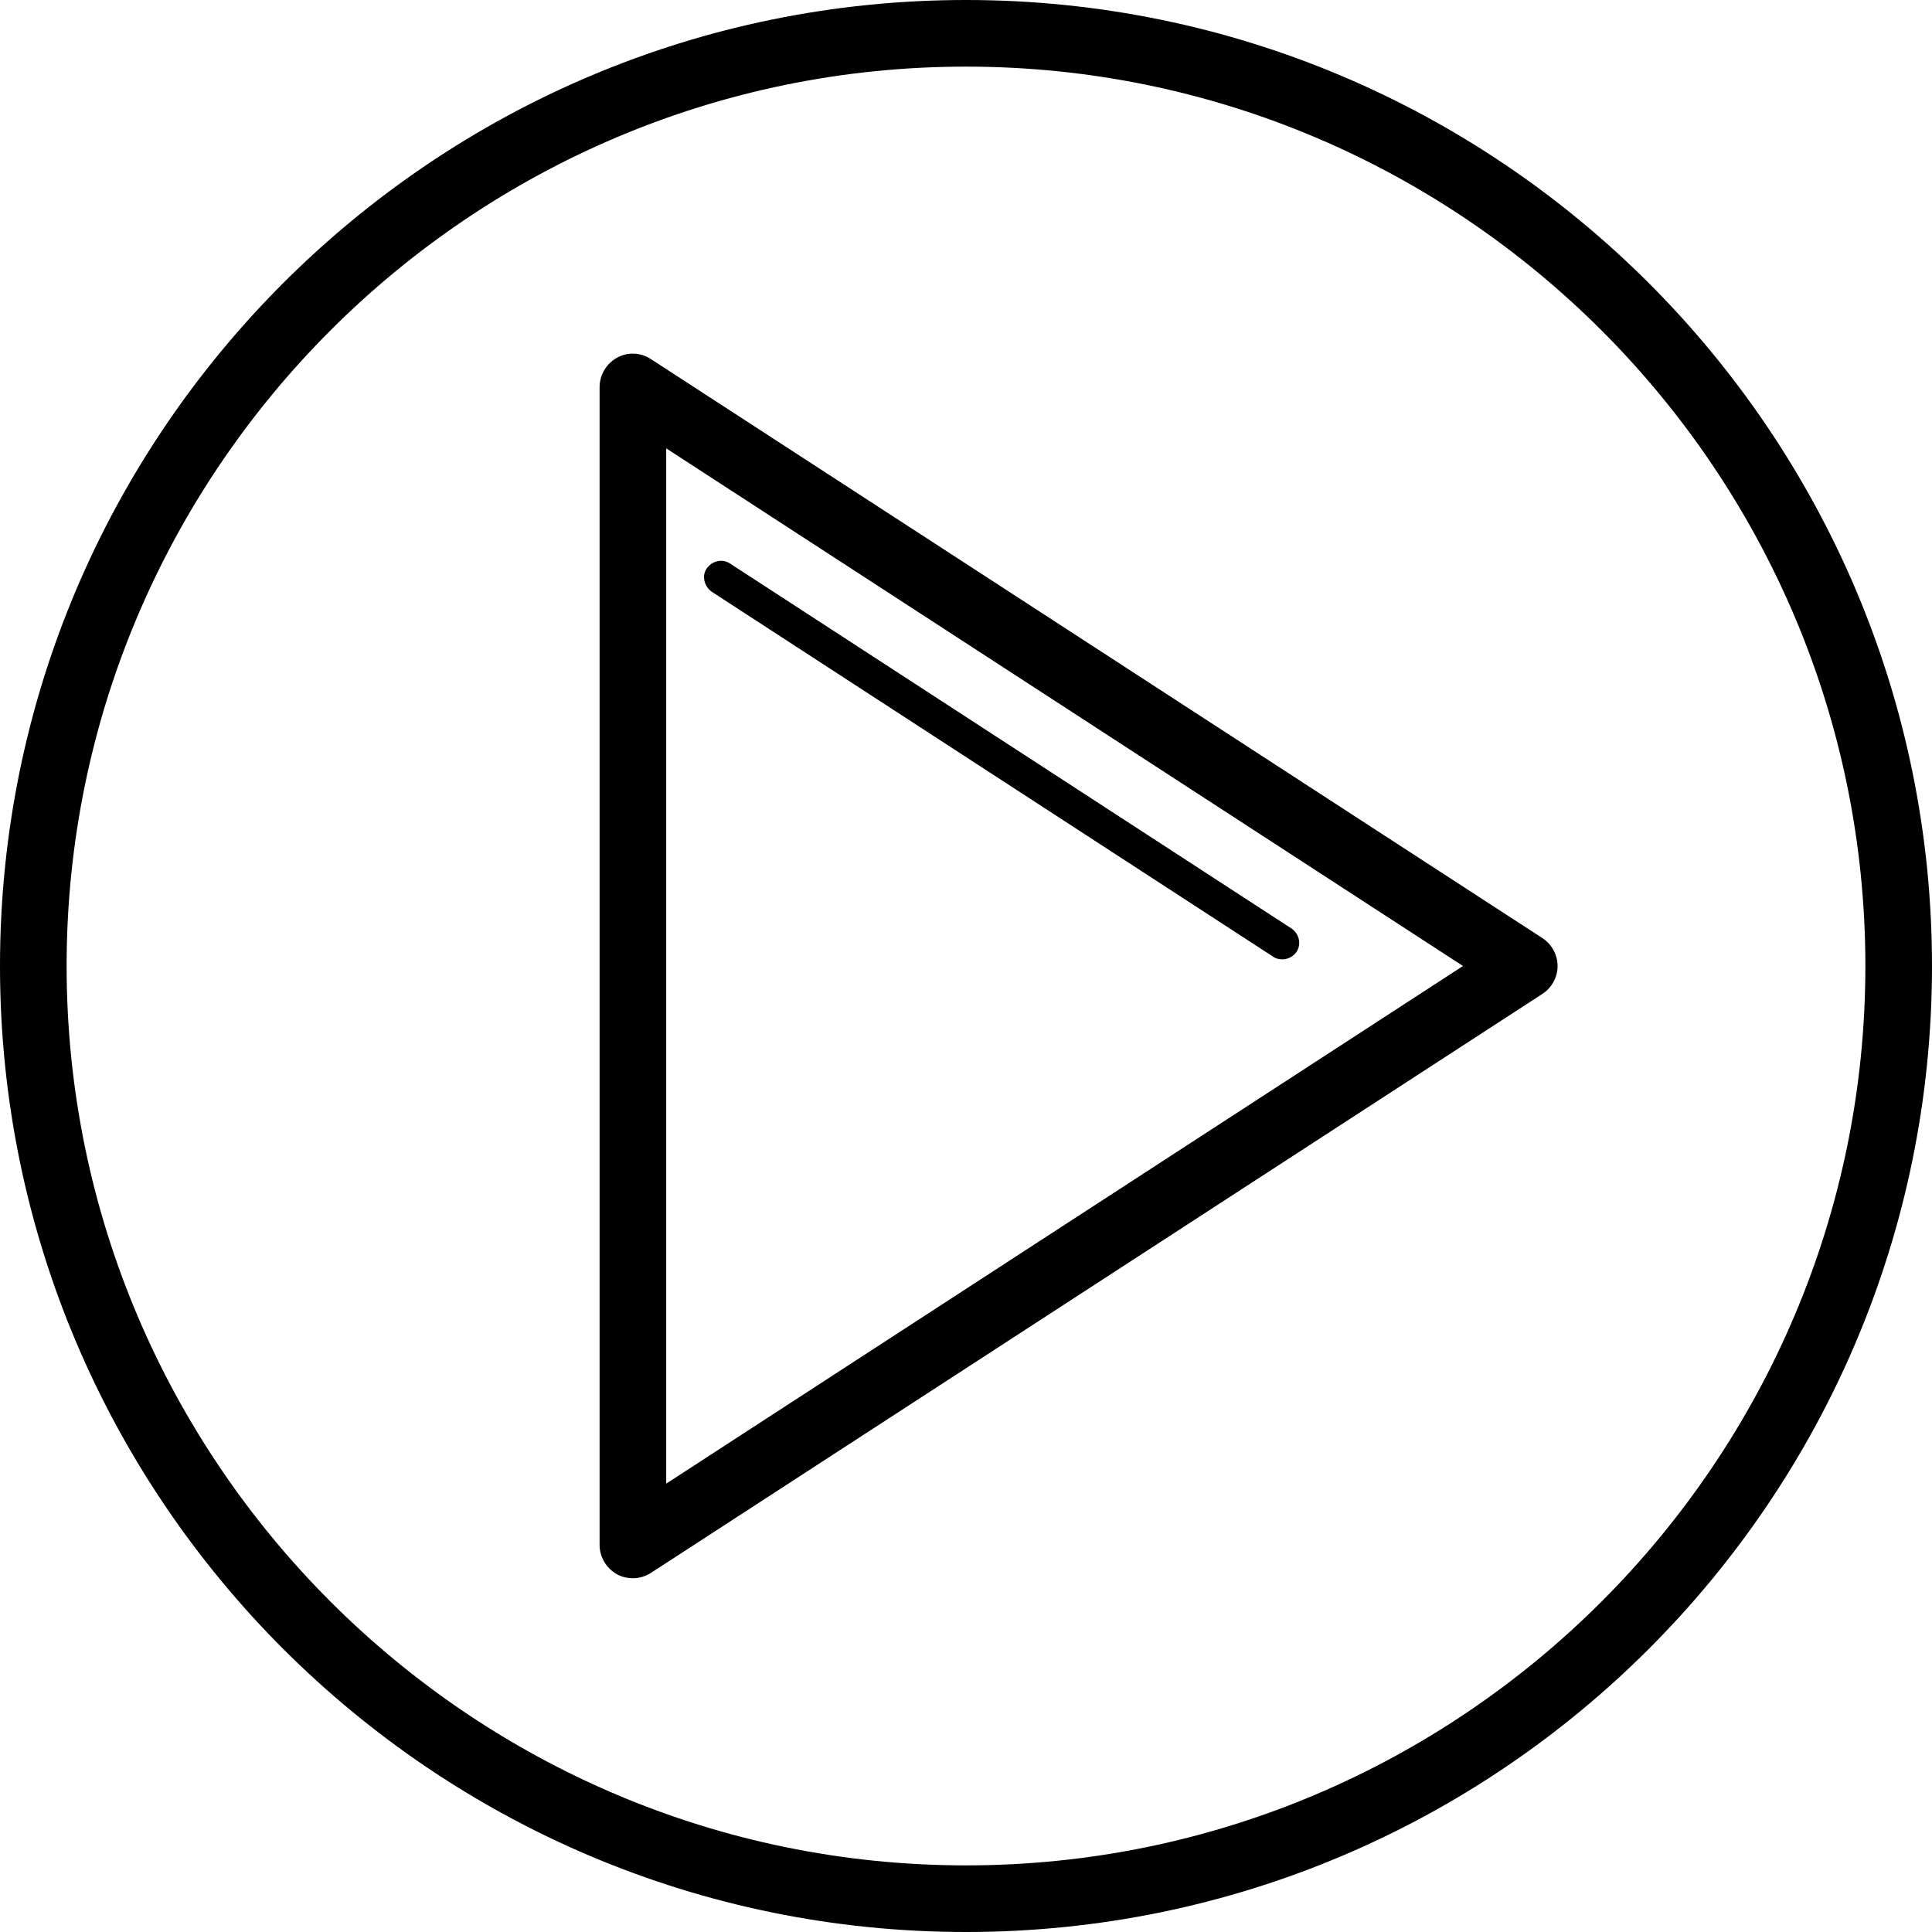 <?xml version="1.0" encoding="iso-8859-1"?>
<!-- Generator: Adobe Illustrator 18.1.1, SVG Export Plug-In . SVG Version: 6.00 Build 0)  -->
<svg version="1.1" id="Capa_1" xmlns="http://www.w3.org/2000/svg" xmlns:xlink="http://www.w3.org/1999/xlink" x="0px" y="0px"
	 viewBox="0 0 591.6 591.6" style="enable-background:new 0 0 591.6 591.6;" xml:space="preserve">
<g>
	<g>
		<path d="M472.26,287.232L199.308,109.956c-3.06-2.04-7.14-2.244-10.404-0.408c-3.264,1.836-5.304,5.304-5.304,8.976v354.552
			c0,3.672,2.04,7.14,5.304,8.976c1.428,0.816,3.264,1.224,4.896,1.224c2.04,0,3.876-0.612,5.508-1.632L472.26,304.368
			c2.856-1.836,4.692-5.1,4.692-8.568S475.116,289.068,472.26,287.232z M204,454.308V137.292L447.984,295.8L204,454.308z"/>
		<path d="M217.872,181.152l171.972,111.792c0.816,0.612,1.836,0.816,2.856,0.816c1.632,0,3.264-0.816,4.284-2.244
			c1.632-2.448,0.816-5.508-1.428-7.14L223.584,172.584c-2.448-1.632-5.508-0.816-7.14,1.428
			C214.812,176.256,215.628,179.52,217.872,181.152z"/>
		<path d="M295.8,0C132.6,0,0,132.6,0,295.8s132.6,295.8,295.8,295.8S591.6,459,591.6,295.8S459,0,295.8,0z M295.8,571.2
			c-151.776,0-275.4-123.624-275.4-275.4S144.024,20.4,295.8,20.4s275.4,123.624,275.4,275.4S447.576,571.2,295.8,571.2z"/>
	</g>
</g>
<g>
</g>
<g>
</g>
<g>
</g>
<g>
</g>
<g>
</g>
<g>
</g>
<g>
</g>
<g>
</g>
<g>
</g>
<g>
</g>
<g>
</g>
<g>
</g>
<g>
</g>
<g>
</g>
<g>
</g>
</svg>
